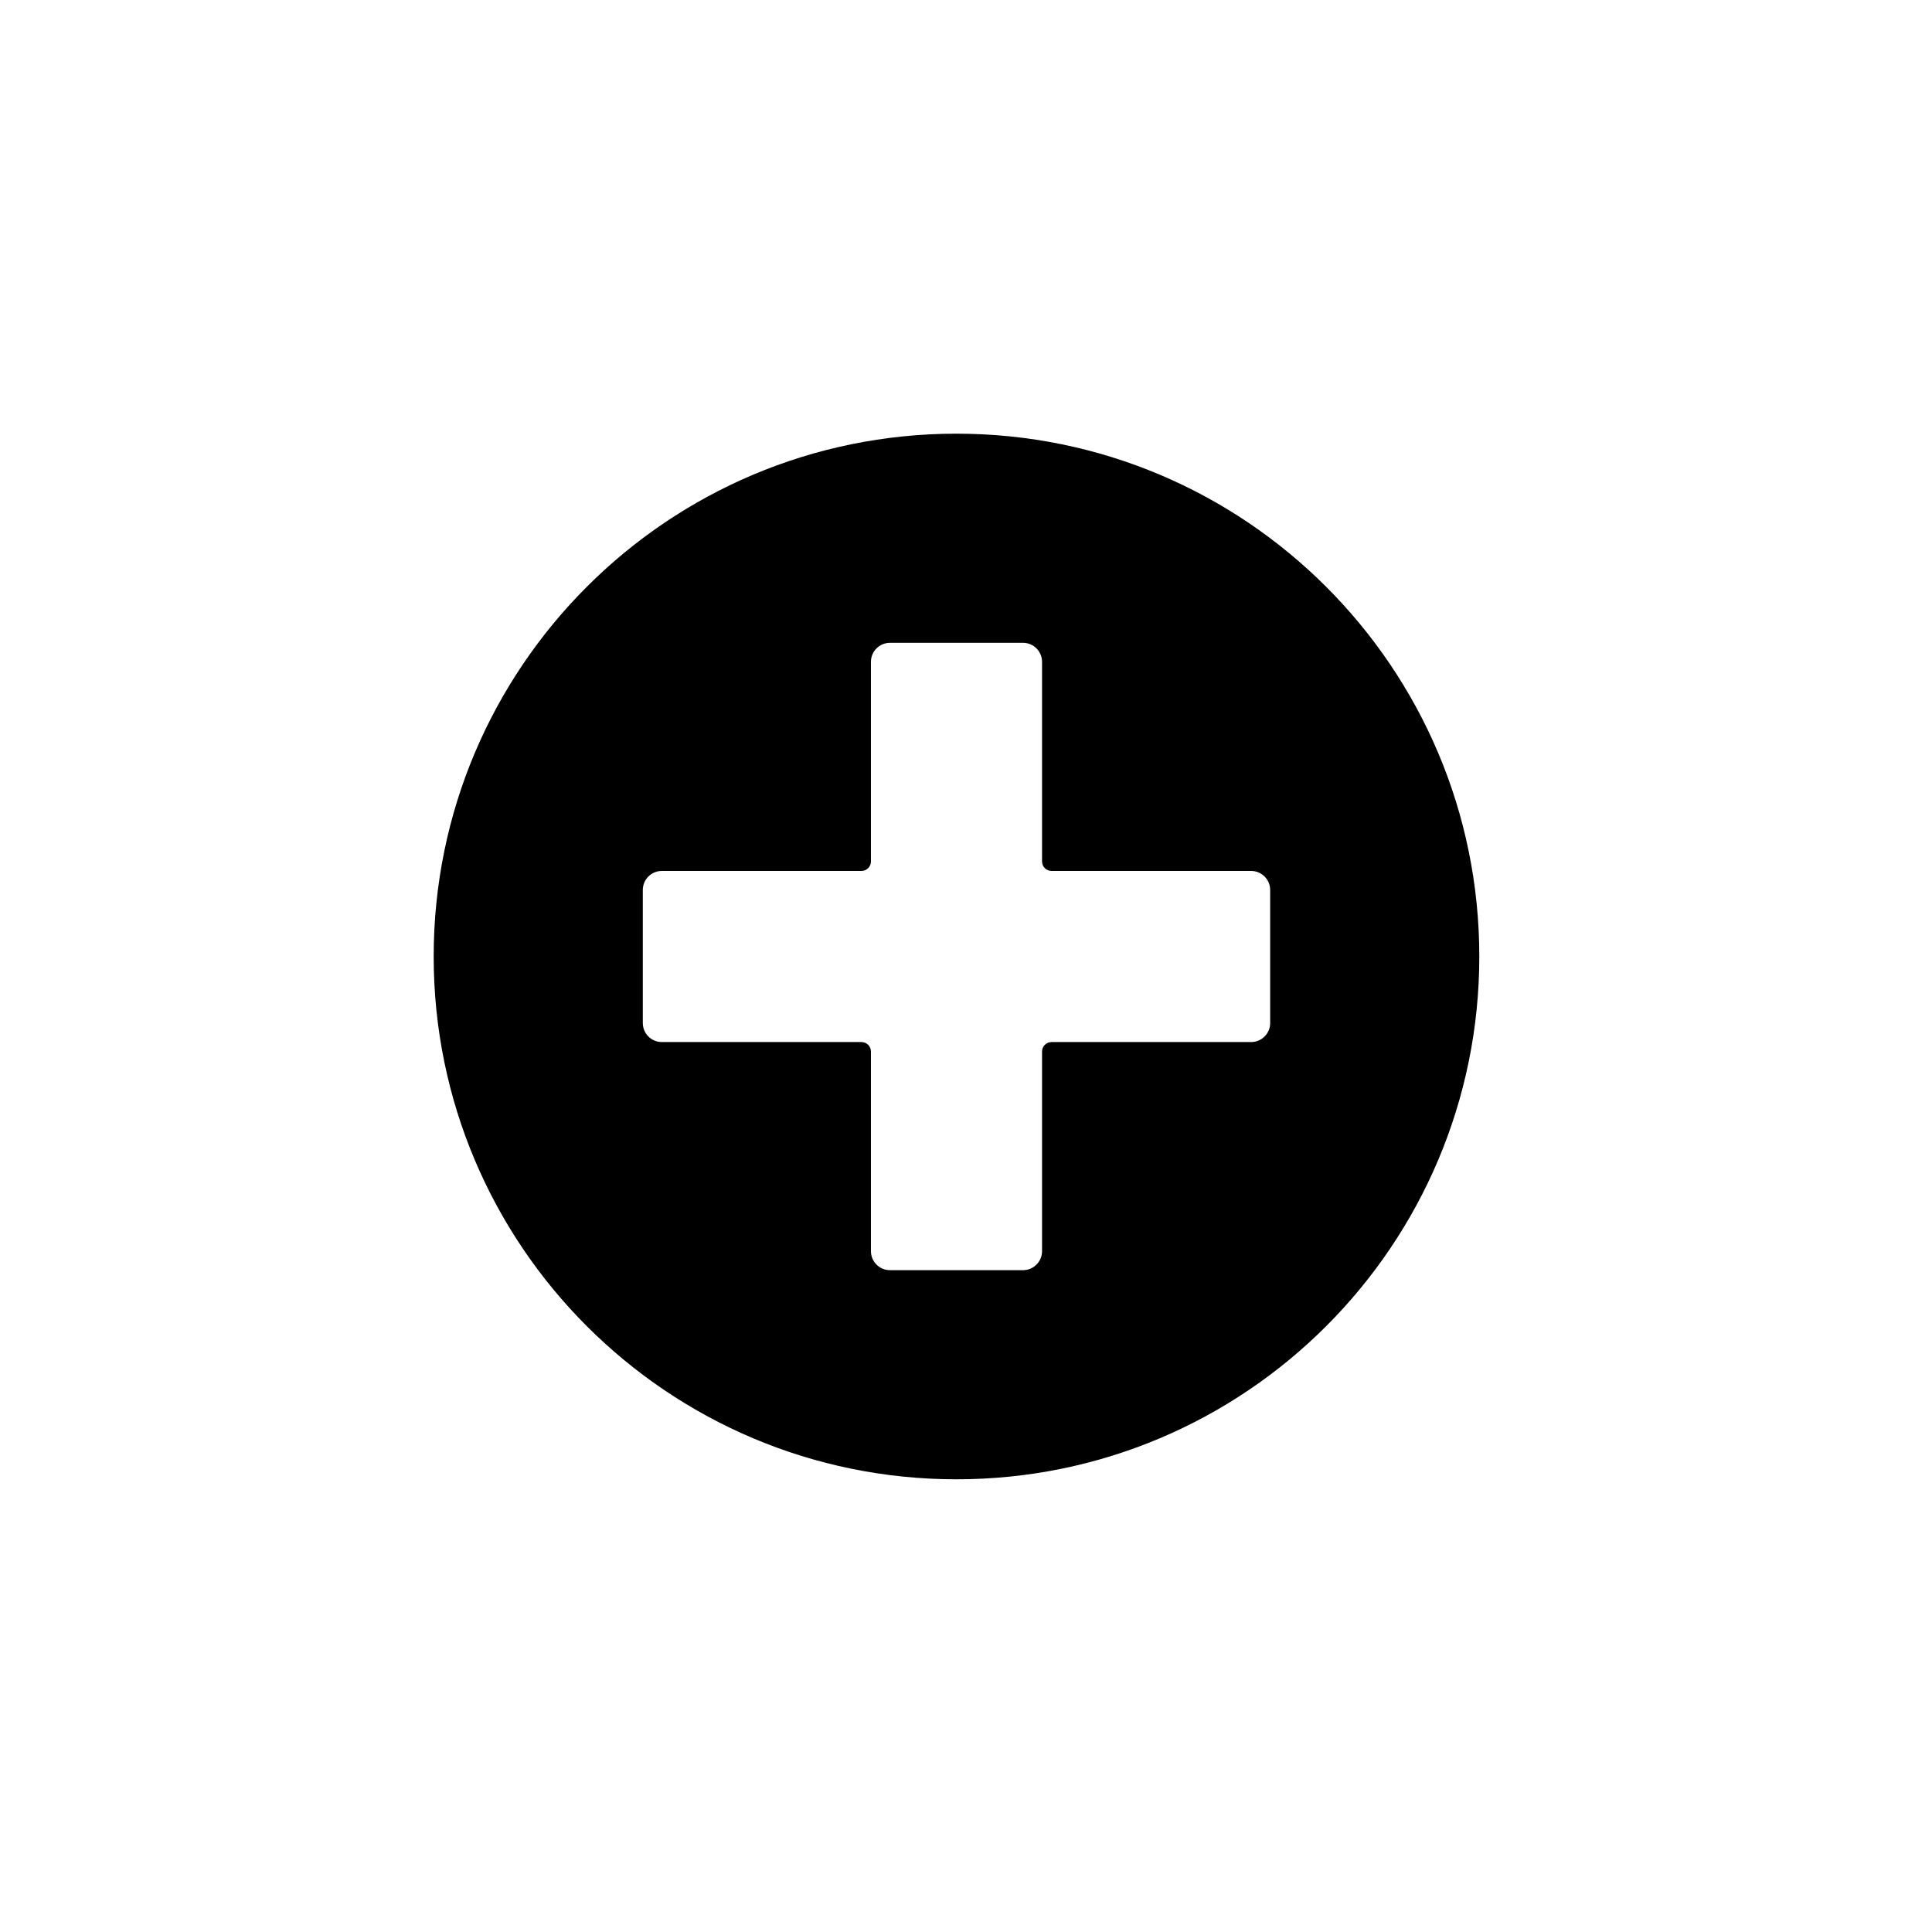 <?xml version="1.0" encoding="UTF-8"?>
<!-- Uploaded to: SVG Repo, www.svgrepo.com, Generator: SVG Repo Mixer Tools -->
<svg fill="#000000" width="800px" height="800px" version="1.1" viewBox="144 144 512 512" xmlns="http://www.w3.org/2000/svg">
 <path d="m397.48 536.03c-76.52 0-138.55-62.031-138.55-138.55 0-76.52 62.027-138.55 138.55-138.55 76.516 0 138.55 62.027 138.55 138.55 0 76.516-62.031 138.55-138.55 138.55zm-25.191-161.22h-52.898c-2.785 0-5.039 2.254-5.039 5.039v35.266c0 2.781 2.254 5.039 5.039 5.039h52.898c1.391 0 2.519 1.125 2.519 2.519v52.898c0 2.781 2.254 5.039 5.039 5.039h35.266c2.781 0 5.039-2.258 5.039-5.039v-52.898c0-1.395 1.125-2.519 2.519-2.519h52.898c2.781 0 5.039-2.258 5.039-5.039v-35.266c0-2.785-2.258-5.039-5.039-5.039h-52.898c-1.395 0-2.519-1.129-2.519-2.519v-52.898c0-2.785-2.258-5.039-5.039-5.039h-35.266c-2.785 0-5.039 2.254-5.039 5.039v52.898c0 1.391-1.129 2.519-2.519 2.519z" fill-rule="evenodd"/>
</svg>